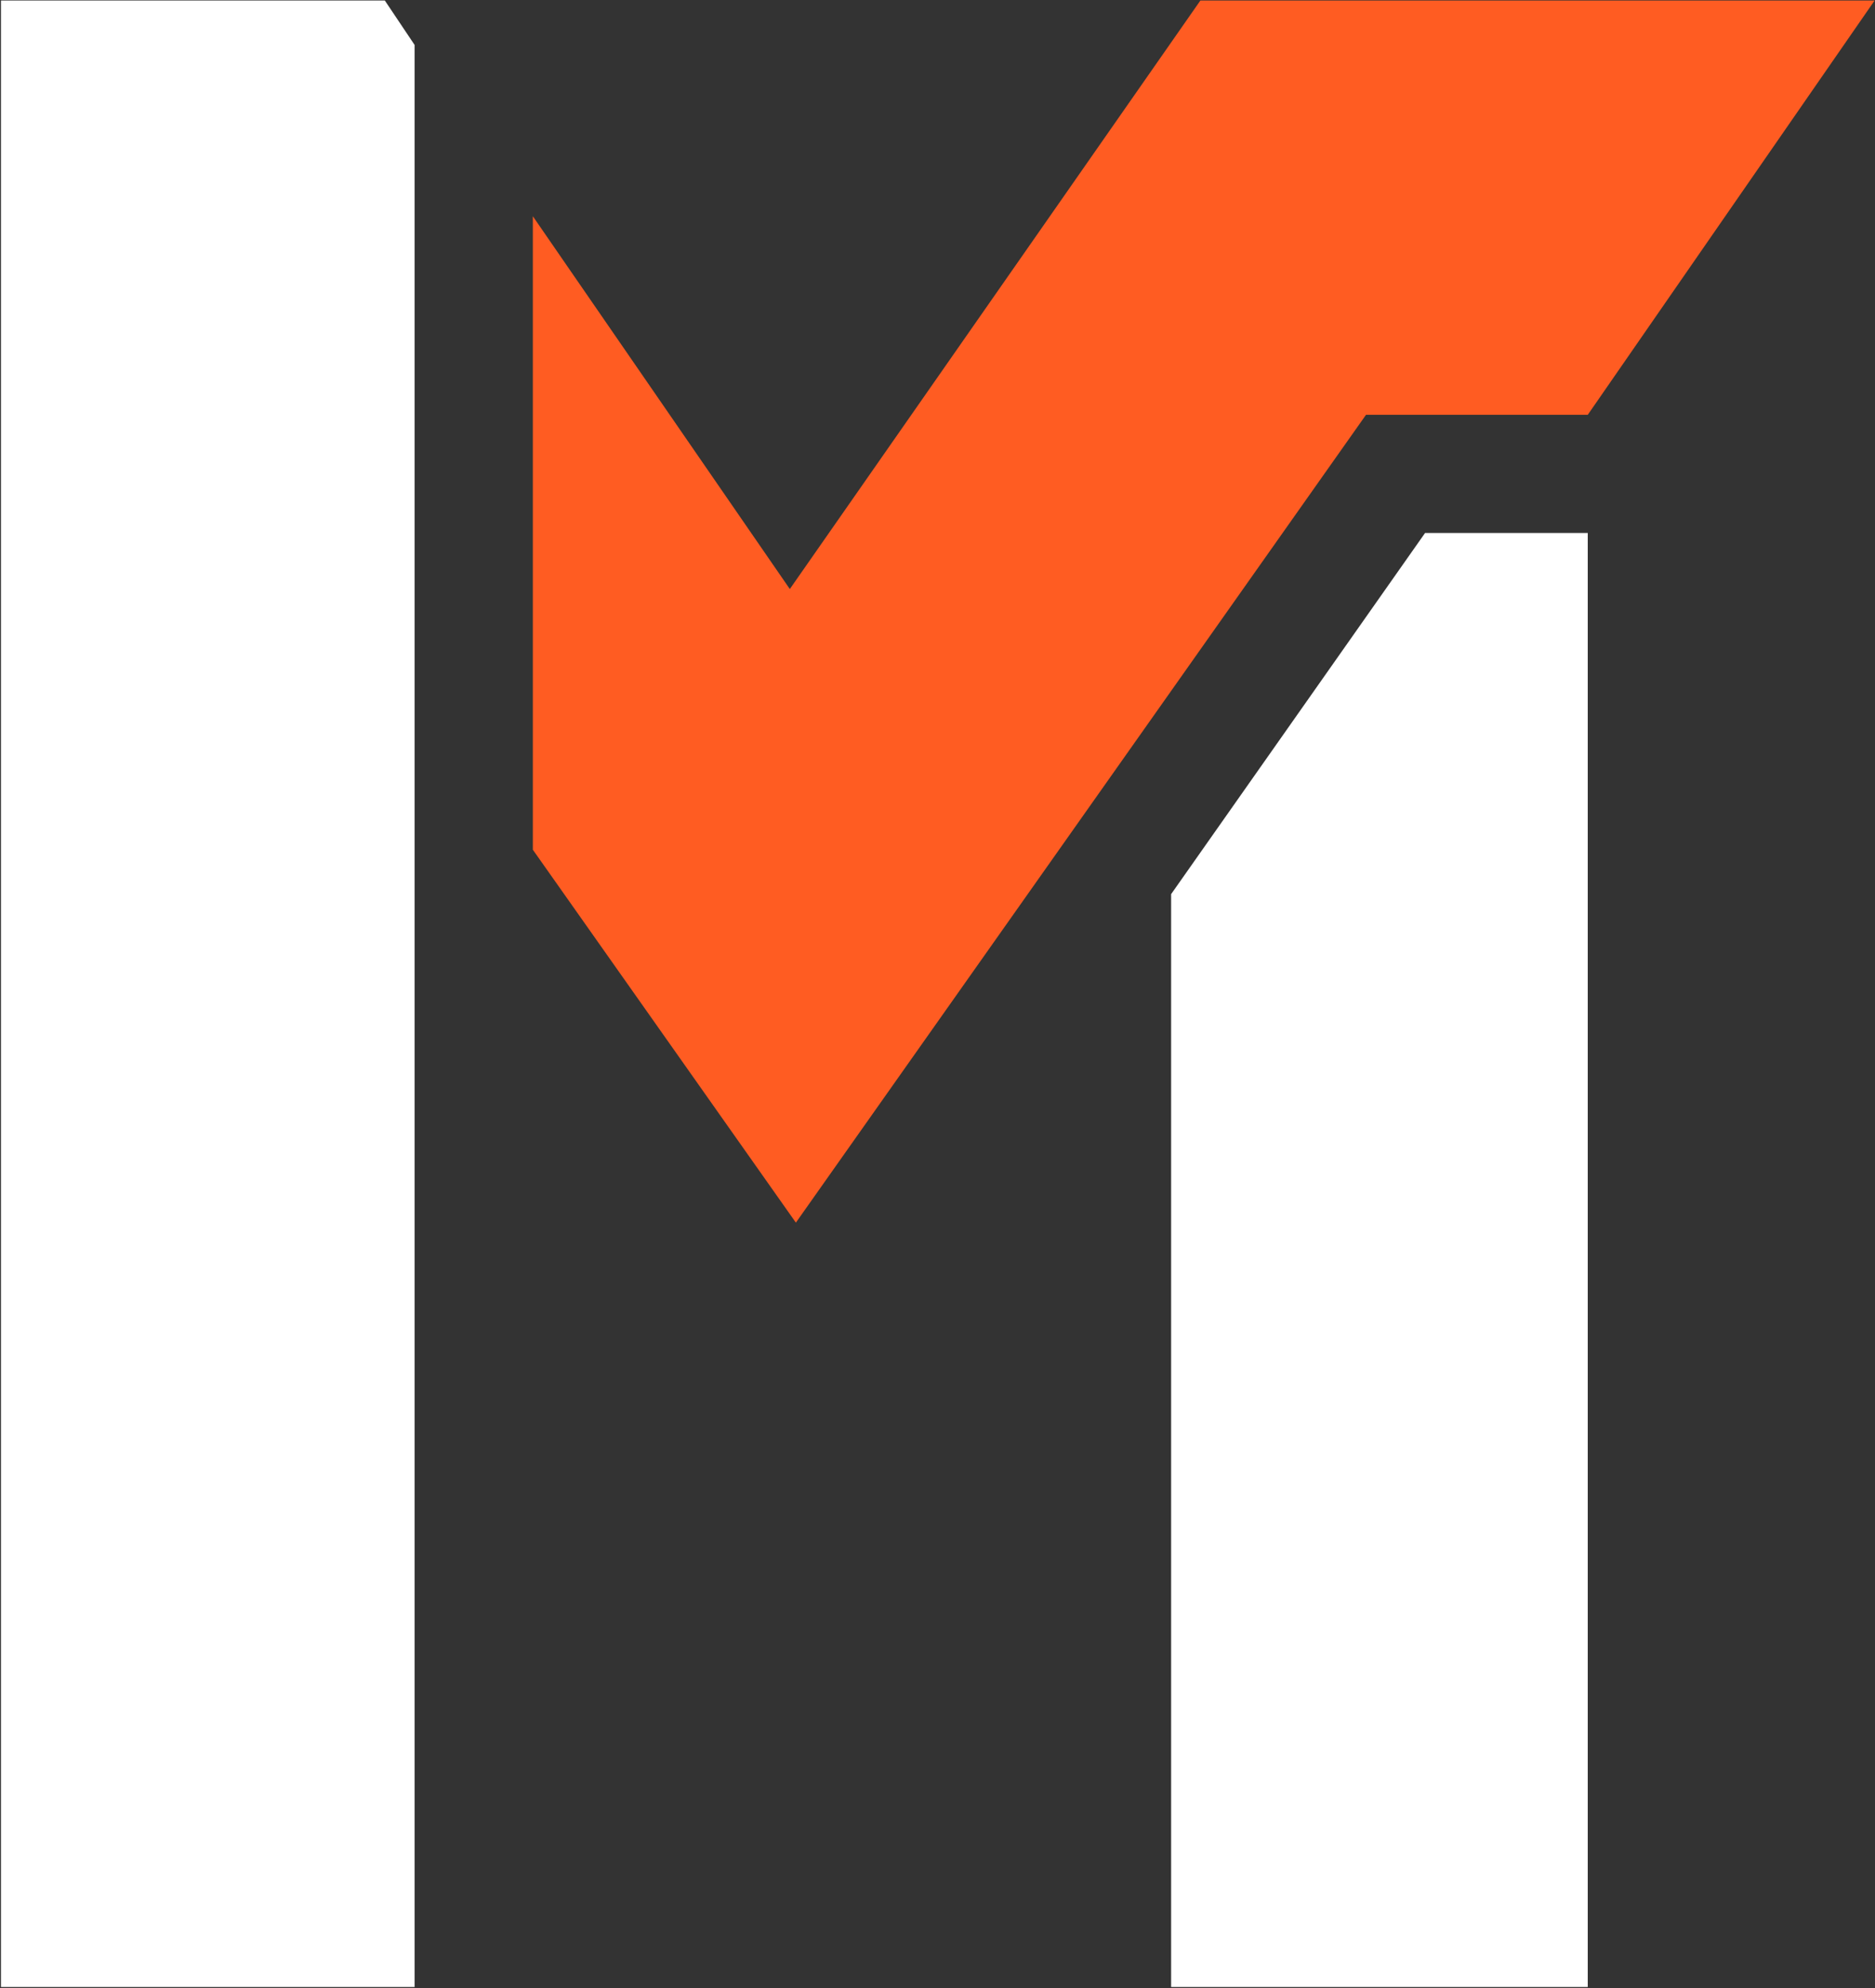 <svg version="1.2" xmlns="http://www.w3.org/2000/svg" viewBox="0 0 1549 1642" width="1549" height="1642">
	<rect x="0" y="0" width="1549" height="1642" fill="#333333" stroke="none"/>
	<title>93M1</title>
	<style>
		.s0 { fill: #ff5c22 } 
		.s1 { fill: #ffffff } 
	</style>
	<path id="path1" class="s0" d="m440.2 701.8v-523.2l212.3 307.9 339.2-486.1h557l-237 342.2h-183.2l-471 667.2z"/>
	<path id="path2" fill-rule="evenodd" class="s1" d="m0.8 1641.1v-1640.7h317.1l24.6 36.7v1604zm1310.9 0h-344.2v-902.6l209.8-298.3h134.4z"/>
</svg>